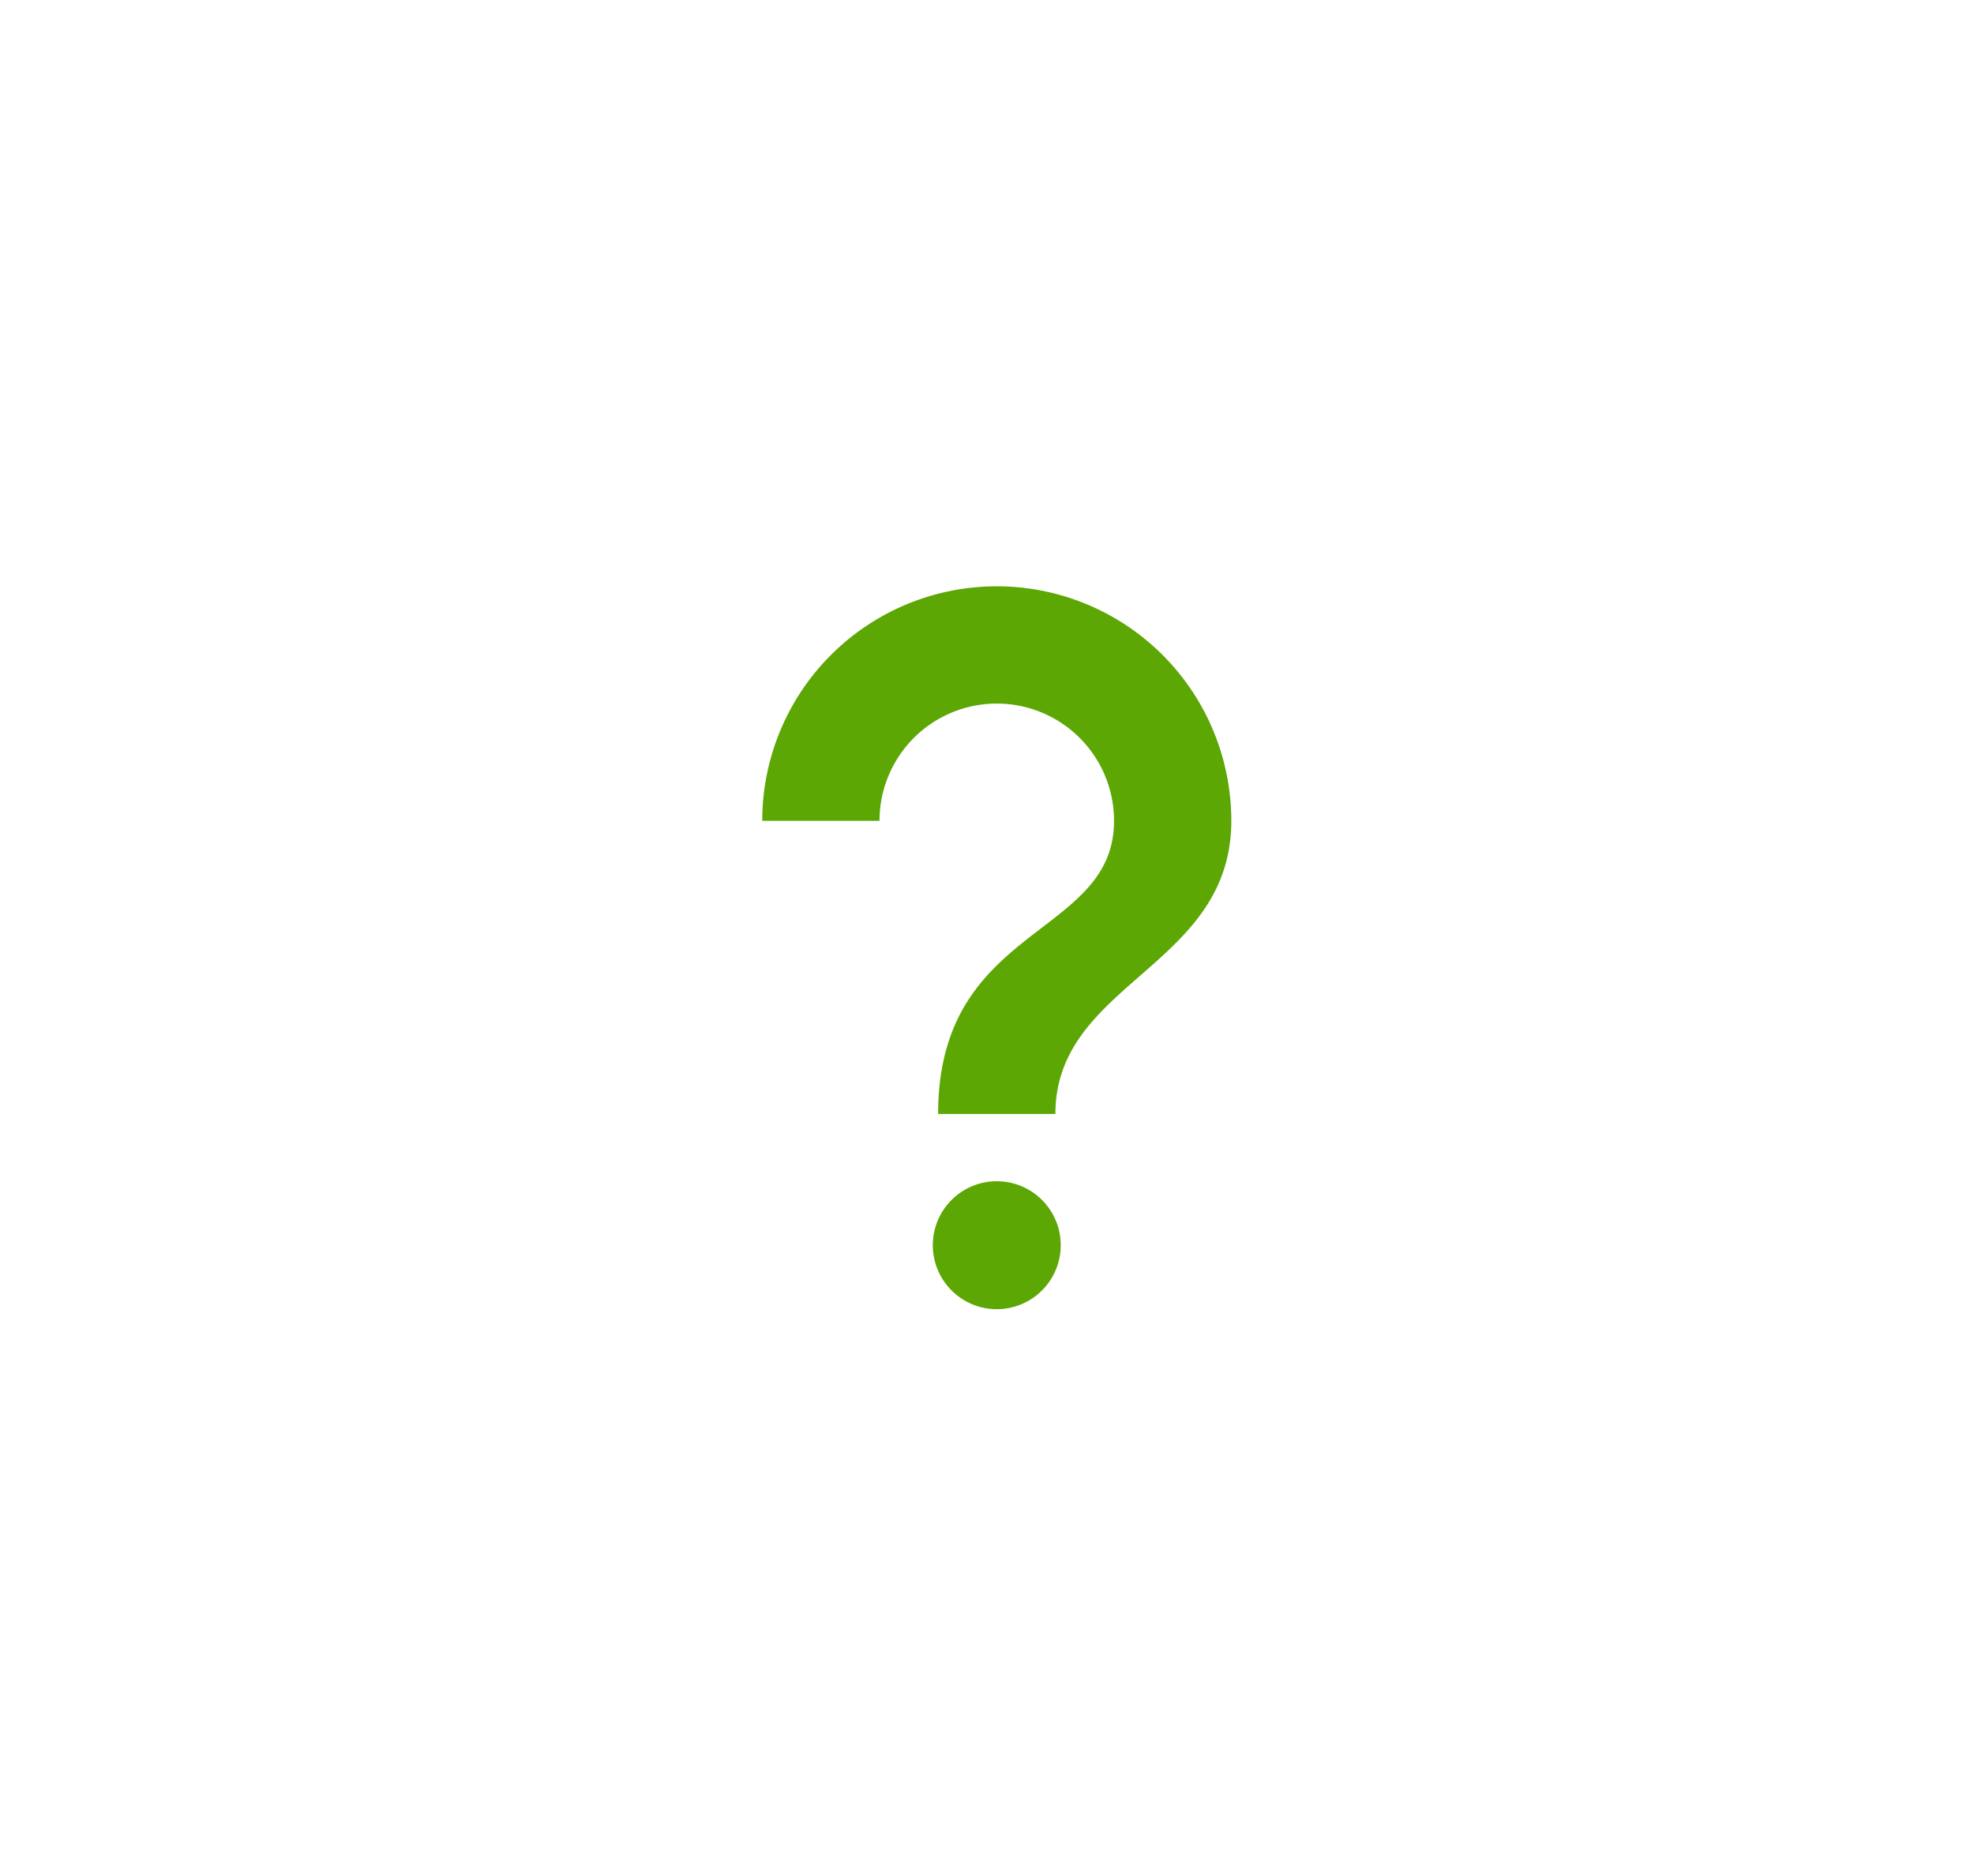 <svg xmlns="http://www.w3.org/2000/svg" width="101" height="96" viewBox="0 0 101 96">
  <g id="help_on" transform="translate(-8144 4678)">
    <g id="Group_2552" data-name="Group 2552" transform="translate(8182.998 -4648)">
      <path id="Path_4643" data-name="Path 4643" d="M27.752,11.167a12,12,0,0,0-12,12h6a6,6,0,1,1,12,0c0,6-9,5.251-9,15h6c0-6.751,9-7.5,9-15a12,12,0,0,0-12-12Z" transform="translate(-15.75 -11.167)" fill="#5ca703"/>
      <circle id="Ellipse_111" data-name="Ellipse 111" cx="3.273" cy="3.273" r="3.273" transform="translate(8.729 30.441)" fill="#5ca703"/>
    </g>
    <rect id="Rectangle_2740" data-name="Rectangle 2740" width="101" height="96" transform="translate(8144 -4678)" fill="none"/>
  </g>
</svg>
